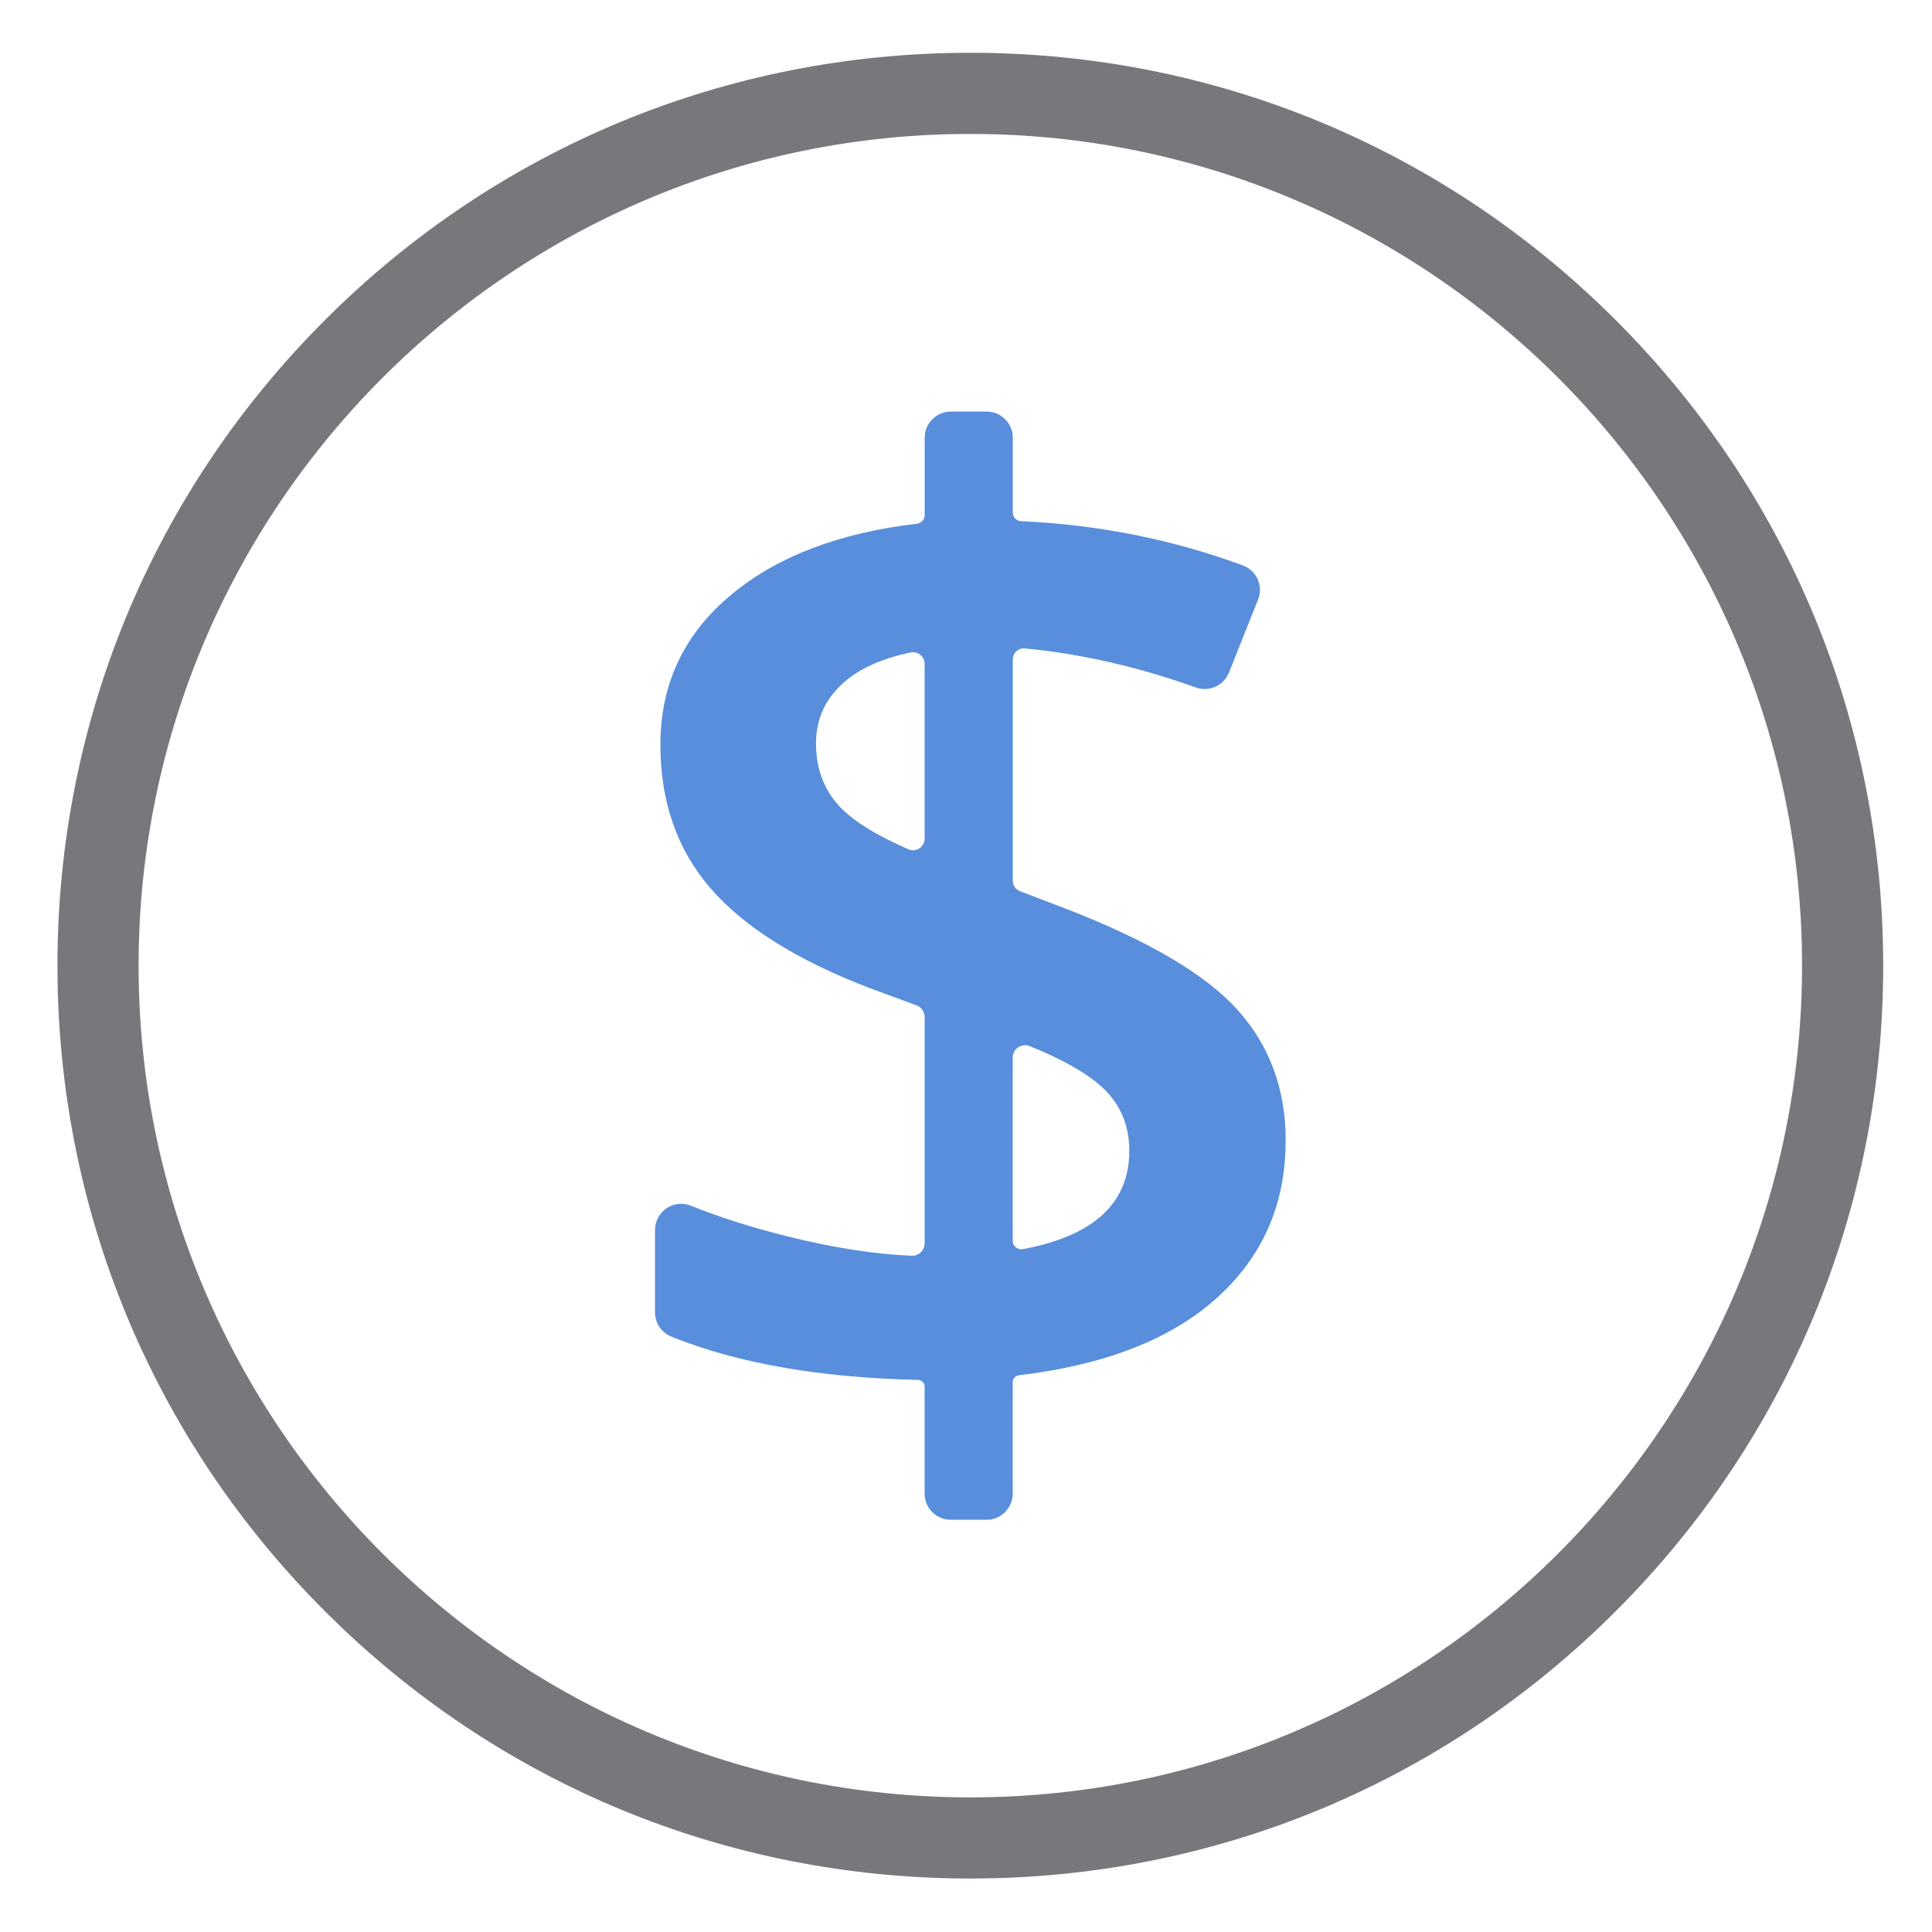 <svg viewBox="0 0 500 500" xmlns="http://www.w3.org/2000/svg" data-name="Layer 1" id="Layer_1">
  <defs>
    <style>
      .cls-1 {
        fill: #588edc;
      }

      .cls-1, .cls-2 {
        stroke-width: 0px;
      }

      .cls-2 {
        fill: #76787b;
      }
    </style>
  </defs>
  <path d="m332.72,295.26c0,16.57-6.06,30.23-18.17,40.97-11.83,10.49-28.79,17.06-50.88,19.7-.9.11-1.58.86-1.58,1.76v28.86c0,3.73-3.03,6.76-6.76,6.76h-9.28c-3.73,0-6.76-3.03-6.76-6.76v-27.67c0-.97-.78-1.75-1.75-1.77-25.44-.56-46.72-4.3-63.84-11.21-2.54-1.03-4.18-3.52-4.18-6.26v-21.33c0-4.79,4.83-8.05,9.28-6.27,7.58,3.04,15.97,5.7,25.18,7.98,11.75,2.91,22.4,4.57,31.96,4.97,1.83.08,3.36-1.39,3.36-3.23v-58.57c0-1.33-.83-2.53-2.08-2.99l-12.31-4.55c-18.75-7.2-32.43-15.8-41.06-25.8-8.63-10-12.94-22.37-12.94-37.11,0-15.77,6.14-28.74,18.43-38.91,11.89-9.84,27.87-15.94,47.95-18.29,1.14-.13,2.02-1.09,2.02-2.25v-20.01c0-3.73,3.03-6.76,6.76-6.76h9.28c3.73,0,6.76,3.03,6.76,6.76v19.36c0,1.21.96,2.2,2.17,2.25,20.04.9,39.18,4.72,57.41,11.46,3.55,1.31,5.29,5.32,3.89,8.84l-7.53,18.88c-1.36,3.4-5.16,5.08-8.6,3.84-14.82-5.32-29.57-8.69-44.24-10.1-1.67-.16-3.1,1.17-3.1,2.84v57.32c0,1.18.73,2.24,1.83,2.66l11.19,4.27c21.71,8.34,36.74,17.14,45.09,26.4,8.34,9.26,12.52,20.57,12.52,33.94Zm-121.54-102.86c0,6.51,2.03,11.94,6.08,16.29,3.5,3.75,9.45,7.45,17.84,11.11,1.97.86,4.19-.57,4.19-2.73v-45.29c0-1.87-1.72-3.3-3.55-2.93-7.42,1.52-13.2,4.11-17.36,7.77-4.8,4.23-7.2,9.49-7.2,15.77Zm81.08,105.43c0-6.63-2.31-12.09-6.94-16.37-3.97-3.68-10.24-7.25-18.81-10.72-2.11-.85-4.42.69-4.42,2.96v47.42c0,1.37,1.25,2.41,2.6,2.16,18.38-3.42,27.57-11.9,27.57-25.45Z" class="cls-1"></path>
  <path d="m251.12,486.16c-63.1,0-122.43-24.57-167.05-69.2C39.44,372.35,14.87,313.02,14.87,249.91s24.57-122.43,69.2-167.05C128.68,38.24,188.01,13.66,251.12,13.66s122.43,24.57,167.05,69.2c44.62,44.62,69.2,103.95,69.2,167.05s-24.57,122.43-69.2,167.05c-44.62,44.62-103.95,69.2-167.05,69.2Zm0-451.5c-118.69,0-215.25,96.56-215.25,215.25s96.56,215.25,215.25,215.25,215.25-96.56,215.25-215.25S369.81,34.66,251.12,34.66Z" class="cls-2"></path>
</svg>